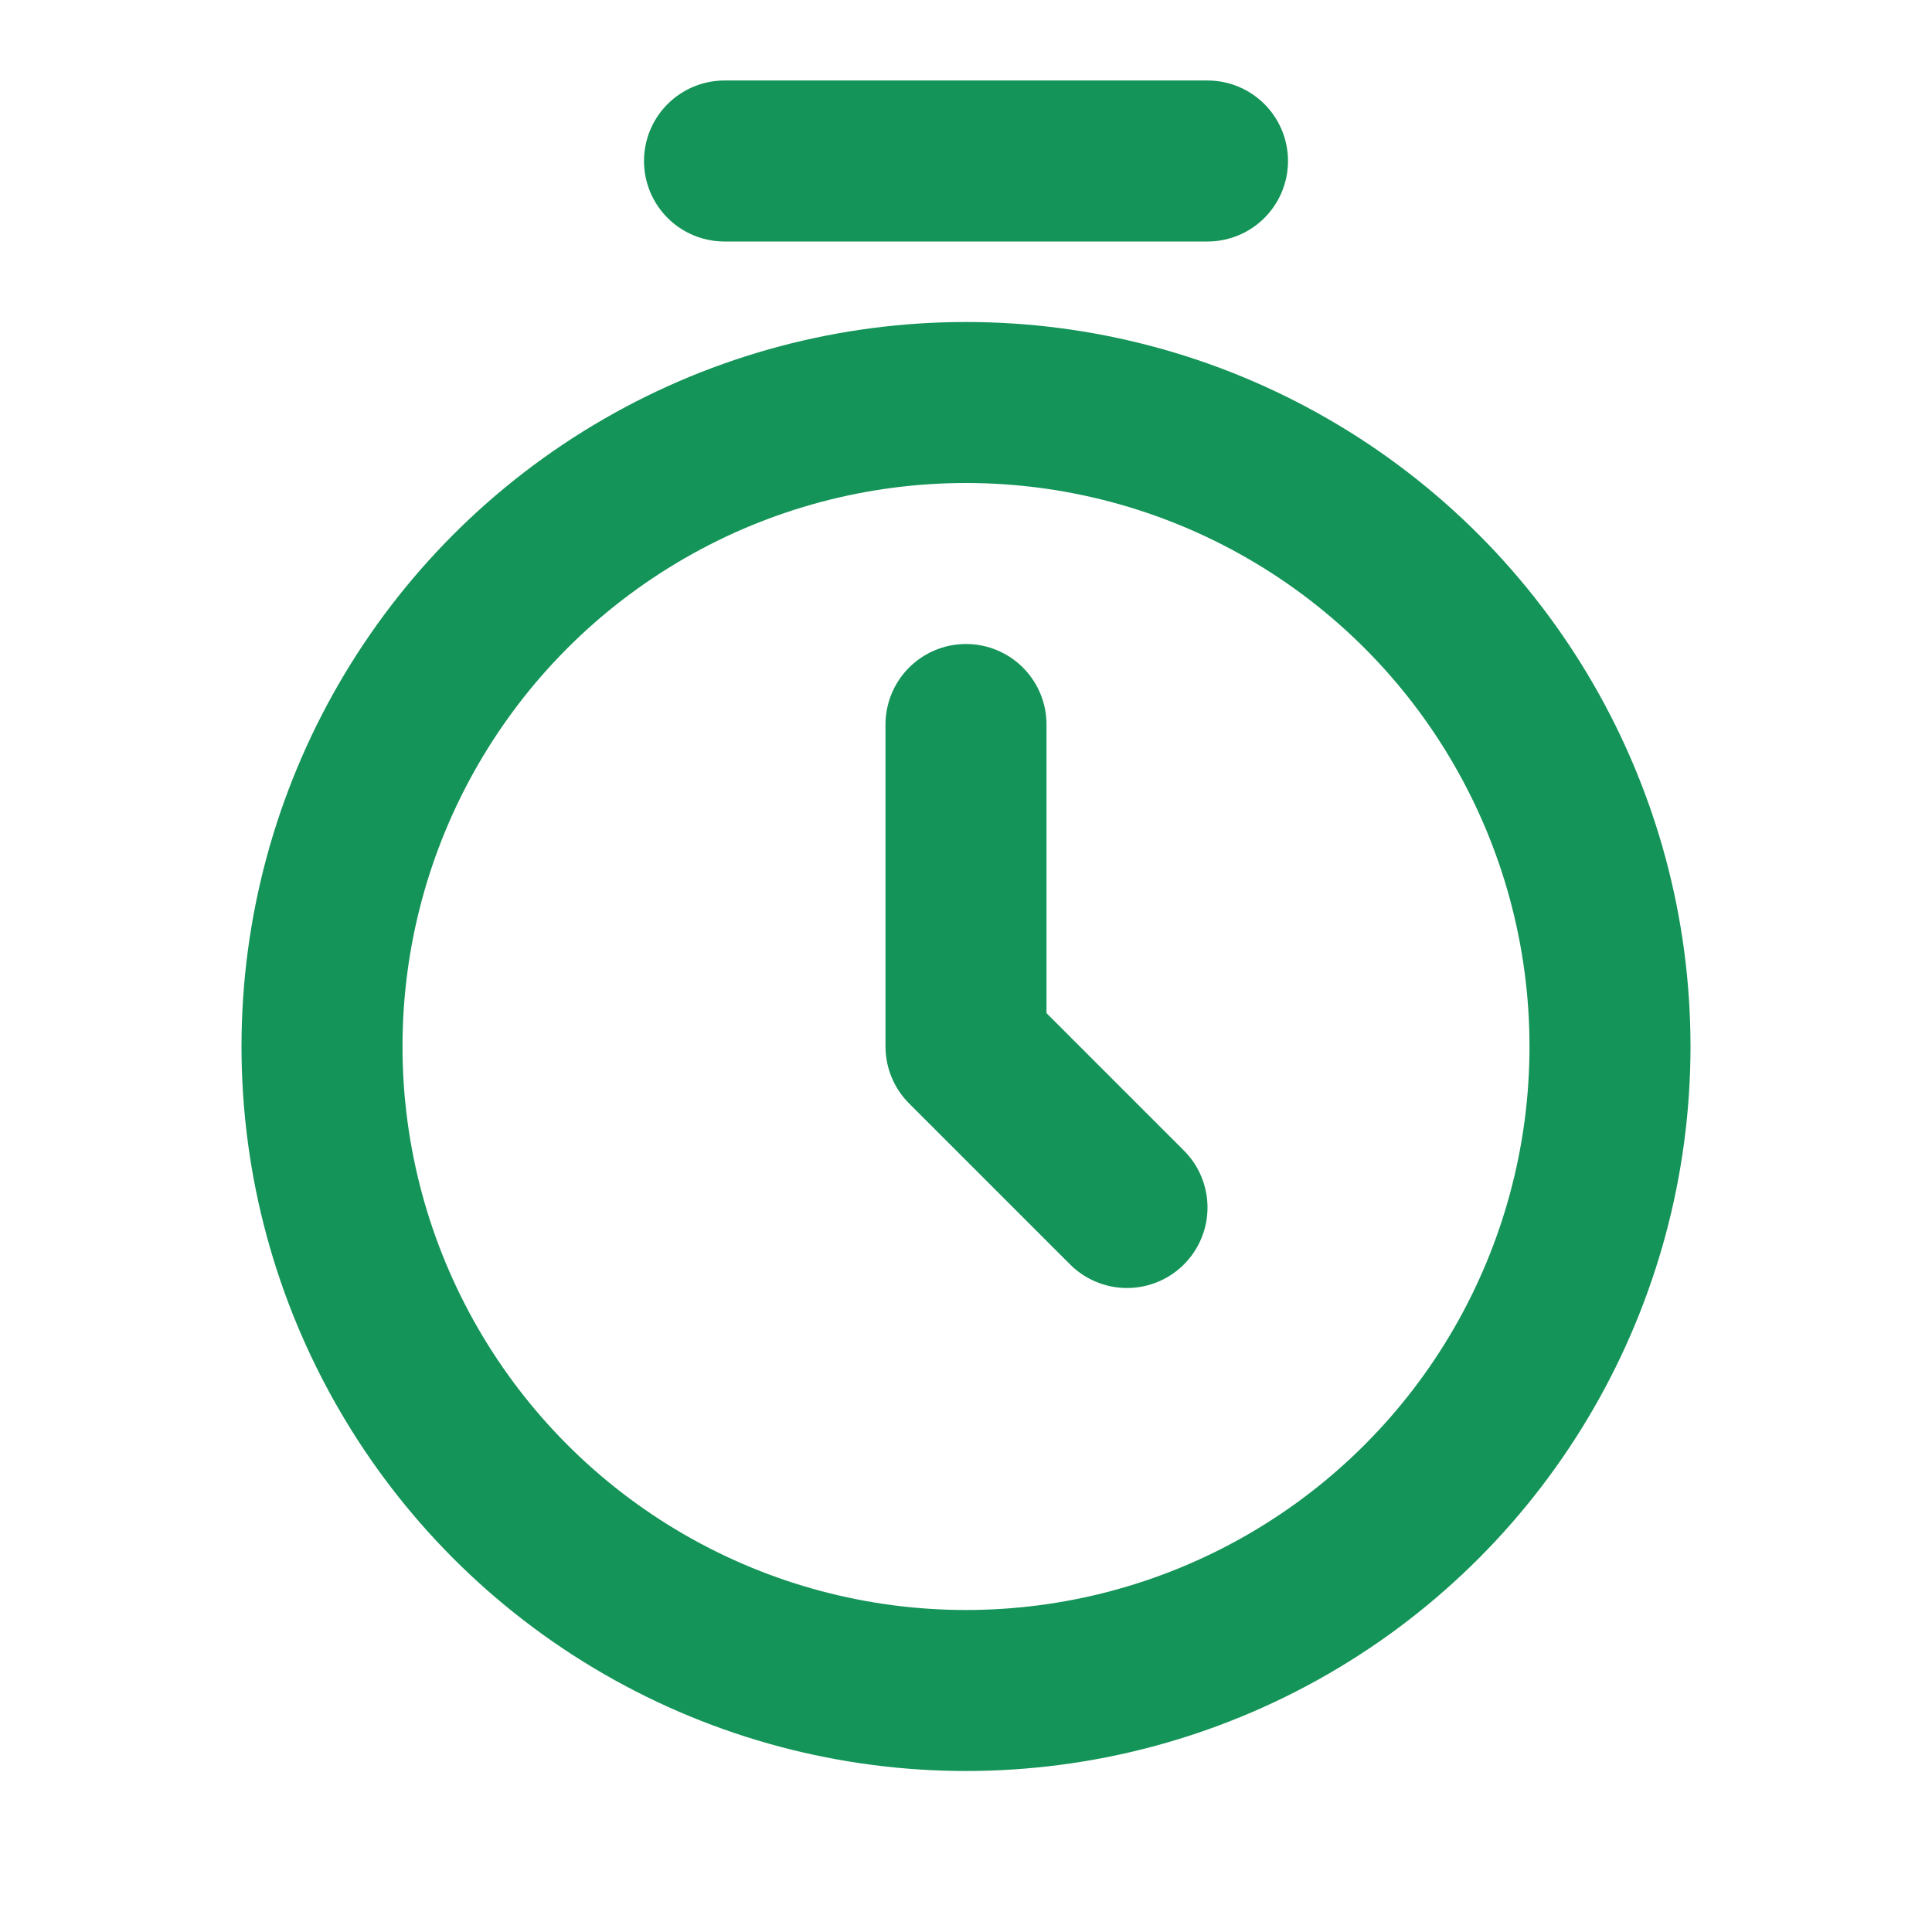 <svg xmlns="http://www.w3.org/2000/svg" width="48" height="48" viewBox="0 0 24 24" fill="none" stroke="#149458" stroke-width="2" stroke-linecap="round" stroke-linejoin="round">
  <circle cx="12" cy="13" r="8" />
  <path d="M12 9v4l2 2" />
  <path d="M9 2h6" />
</svg>


